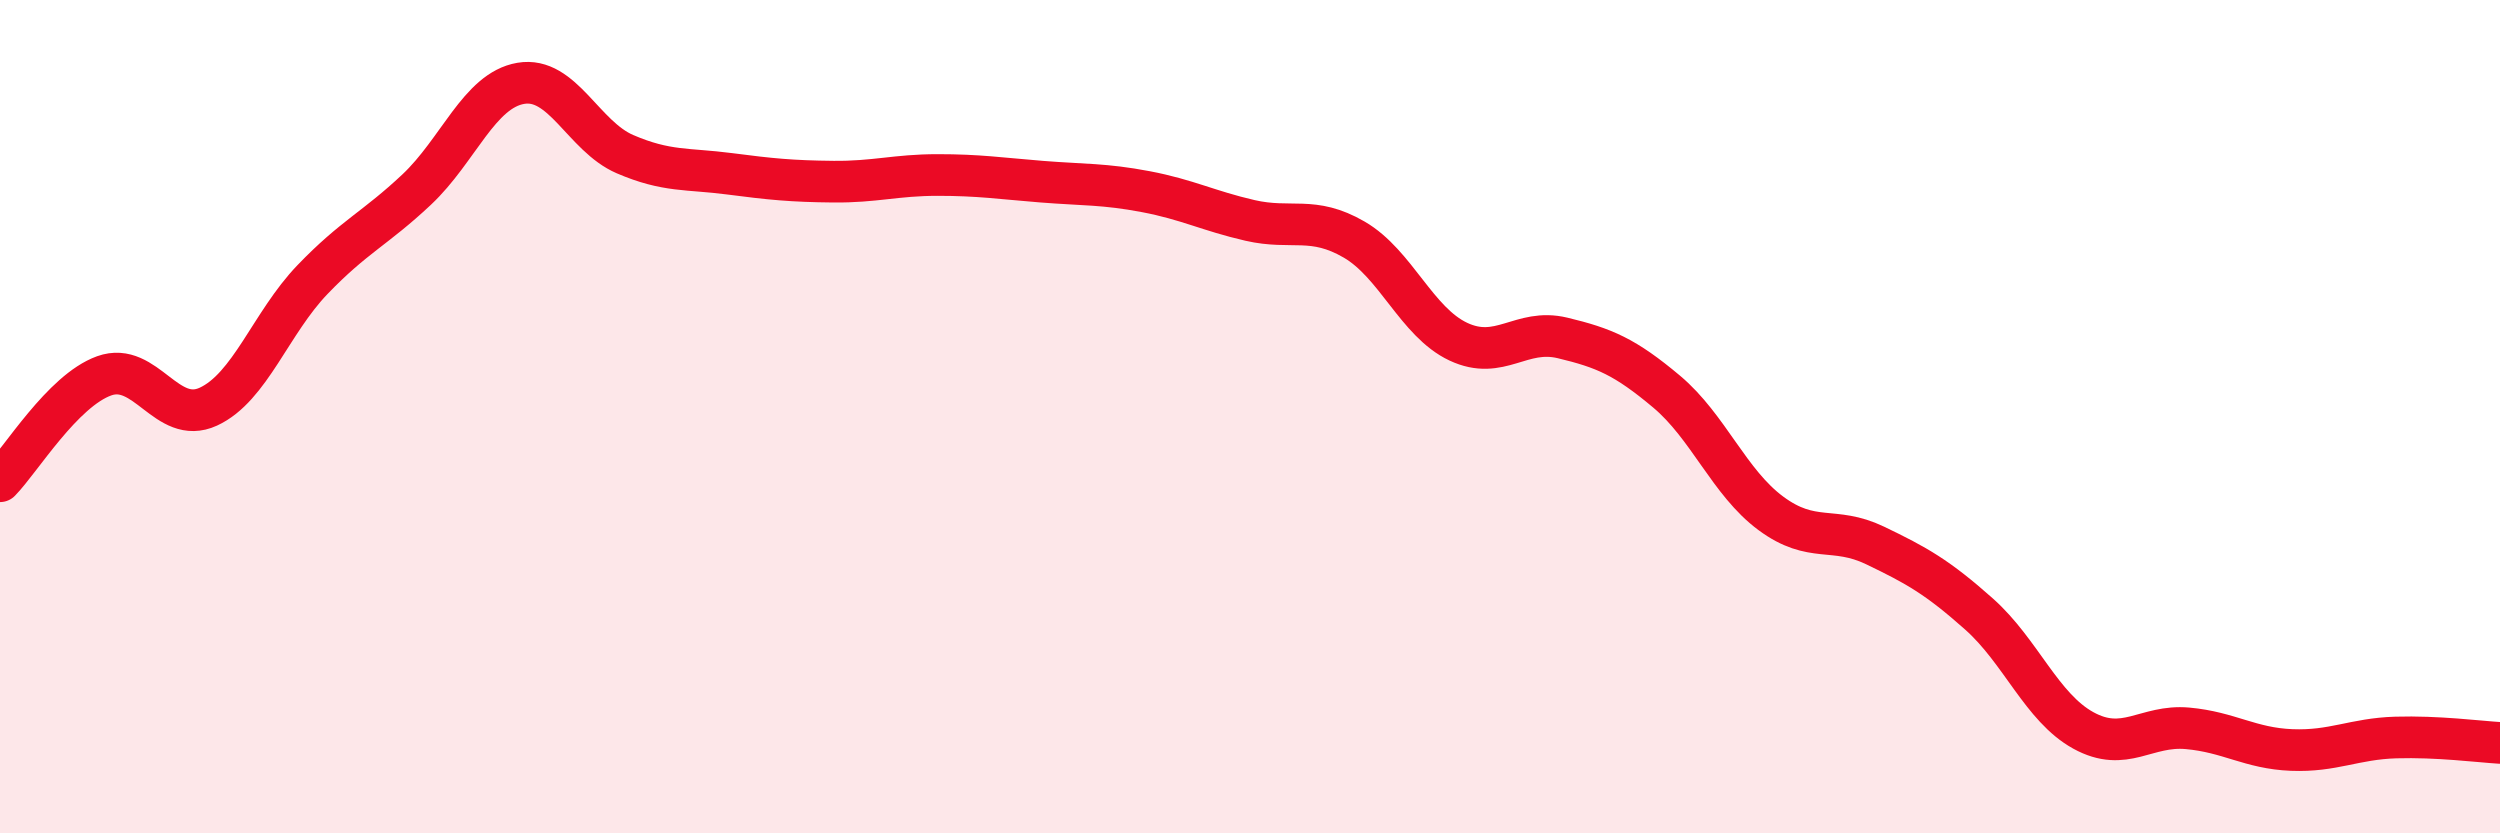 
    <svg width="60" height="20" viewBox="0 0 60 20" xmlns="http://www.w3.org/2000/svg">
      <path
        d="M 0,11.55 C 0.5,11.04 1.5,9.38 2.5,9.02 C 3.5,8.66 4,10.22 5,9.76 C 6,9.3 6.5,7.75 7.5,6.71 C 8.5,5.67 9,5.49 10,4.55 C 11,3.61 11.5,2.17 12.5,2 C 13.5,1.83 14,3.27 15,3.7 C 16,4.13 16.5,4.04 17.5,4.17 C 18.5,4.3 19,4.35 20,4.36 C 21,4.37 21.5,4.2 22.5,4.2 C 23.5,4.2 24,4.28 25,4.36 C 26,4.44 26.5,4.41 27.5,4.6 C 28.5,4.79 29,5.06 30,5.29 C 31,5.52 31.5,5.17 32.5,5.75 C 33.5,6.33 34,7.73 35,8.2 C 36,8.67 36.5,7.87 37.5,8.11 C 38.5,8.35 39,8.56 40,9.4 C 41,10.24 41.5,11.58 42.5,12.32 C 43.5,13.06 44,12.61 45,13.09 C 46,13.57 46.5,13.85 47.5,14.74 C 48.5,15.63 49,16.98 50,17.53 C 51,18.08 51.5,17.39 52.5,17.48 C 53.5,17.57 54,17.96 55,18 C 56,18.04 56.5,17.73 57.5,17.7 C 58.5,17.67 59.5,17.8 60,17.83L60 20L0 20Z"
        fill="#EB0A25"
        opacity="0.1"
        stroke-linecap="round"
        stroke-linejoin="round"
      />
      <path
        d="M 0,11.55 C 0.5,11.04 1.5,9.38 2.5,9.02 C 3.5,8.66 4,10.22 5,9.76 C 6,9.3 6.5,7.75 7.5,6.71 C 8.5,5.67 9,5.49 10,4.55 C 11,3.61 11.5,2.17 12.5,2 C 13.5,1.83 14,3.27 15,3.7 C 16,4.13 16.5,4.04 17.5,4.17 C 18.5,4.3 19,4.35 20,4.36 C 21,4.37 21.5,4.2 22.5,4.2 C 23.5,4.2 24,4.28 25,4.36 C 26,4.44 26.5,4.41 27.5,4.6 C 28.5,4.79 29,5.06 30,5.29 C 31,5.52 31.5,5.17 32.5,5.75 C 33.5,6.33 34,7.73 35,8.2 C 36,8.67 36.5,7.87 37.5,8.11 C 38.5,8.35 39,8.56 40,9.4 C 41,10.24 41.5,11.58 42.5,12.32 C 43.5,13.06 44,12.61 45,13.09 C 46,13.57 46.5,13.85 47.5,14.74 C 48.5,15.63 49,16.98 50,17.53 C 51,18.08 51.5,17.39 52.5,17.48 C 53.5,17.57 54,17.96 55,18 C 56,18.04 56.5,17.73 57.5,17.7 C 58.5,17.67 59.5,17.8 60,17.83"
        stroke="#EB0A25"
        stroke-width="1"
        fill="none"
        stroke-linecap="round"
        stroke-linejoin="round"
      />
    </svg>
  